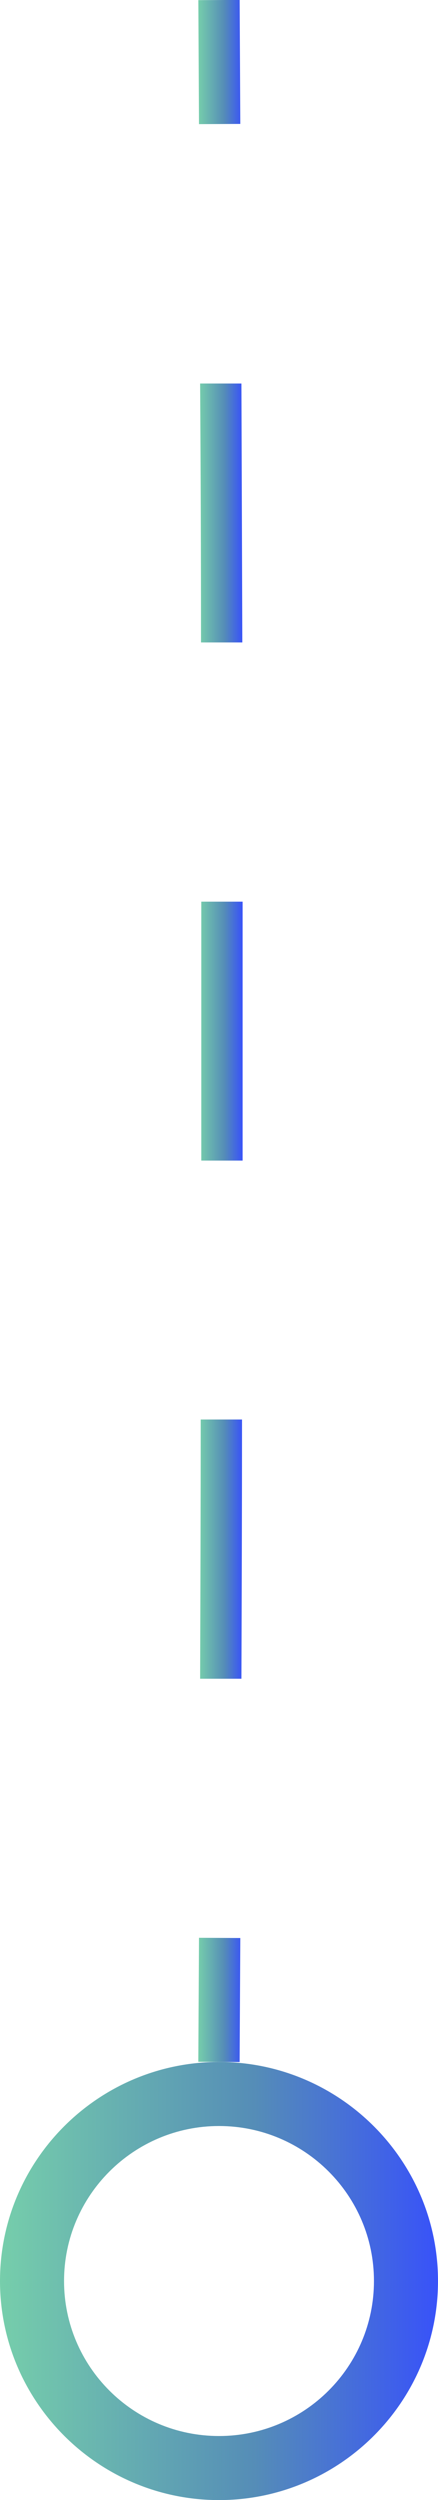 <?xml version="1.0" encoding="UTF-8"?>
<svg id="Capa_2" data-name="Capa 2" xmlns="http://www.w3.org/2000/svg" xmlns:xlink="http://www.w3.org/1999/xlink" viewBox="0 0 14.84 84.68">
  <defs>
    <style>
      .cls-1 {
        fill: url(#Degradado_sin_nombre_12-4);
      }

      .cls-2 {
        fill: url(#Degradado_sin_nombre_12-2);
      }

      .cls-3 {
        fill: url(#Degradado_sin_nombre_12-3);
      }

      .cls-4 {
        fill: url(#Degradado_sin_nombre_12);
      }
    </style>
    <linearGradient id="Degradado_sin_nombre_12" data-name="Degradado sin nombre 12" x1="-551.51" y1="77.25" x2="-536.67" y2="77.25" gradientTransform="translate(551.51)" gradientUnits="userSpaceOnUse">
      <stop offset="0" stop-color="#76ceab"/>
      <stop offset=".58" stop-color="#558db7"/>
      <stop offset="1" stop-color="#3852f9"/>
    </linearGradient>
    <linearGradient id="Degradado_sin_nombre_12-2" data-name="Degradado sin nombre 12" x1="6.72" y1="2.1" x2="8.22" y2="2.1" gradientTransform="translate(.01 -.04) rotate(.3)" xlink:href="#Degradado_sin_nombre_12"/>
    <linearGradient id="Degradado_sin_nombre_12-3" data-name="Degradado sin nombre 12" x1="6.74" y1="34.92" x2="8.22" y2="34.92" gradientTransform="matrix(1,0,0,1,0,0)" xlink:href="#Degradado_sin_nombre_12"/>
    <linearGradient id="Degradado_sin_nombre_12-4" data-name="Degradado sin nombre 12" x1="6.72" y1="67.73" x2="8.22" y2="67.73" gradientTransform="translate(75.12 59.92) rotate(89.68)" xlink:href="#Degradado_sin_nombre_12"/>
  </defs>
  <g id="Capa_1-2" data-name="Capa 1">
    <g>
      <path class="cls-4" d="m7.42,84.68c-4.09,0-7.42-3.33-7.42-7.42s3.33-7.42,7.42-7.42,7.42,3.33,7.42,7.42-3.33,7.42-7.42,7.42Zm0-12.67c-2.89,0-5.25,2.35-5.25,5.25s2.35,5.25,5.25,5.25,5.25-2.35,5.25-5.25-2.35-5.25-5.25-5.25Z"/>
      <g>
        <rect class="cls-2" x="6.73" y="0" width="1.4" height="4.2" transform="translate(-.01 .04) rotate(-.3)"/>
        <path class="cls-3" d="m8.18,56.86h-1.4c.01-2.94.02-5.86.02-8.78h1.4c0,2.92-.01,5.84-.02,8.78Zm.04-17.55h-1.4s0-4.37,0-4.37v-4.4s1.4,0,1.4,0v4.4s0,4.37,0,4.37Zm-1.41-17.55c0-2.92-.01-5.84-.03-8.77h1.4c.01,2.93.02,5.85.03,8.77h-1.4Z"/>
        <rect class="cls-1" x="5.33" y="67.03" width="4.2" height="1.4" transform="translate(-60.34 74.79) rotate(-89.68)"/>
      </g>
    </g>
  </g>
</svg>